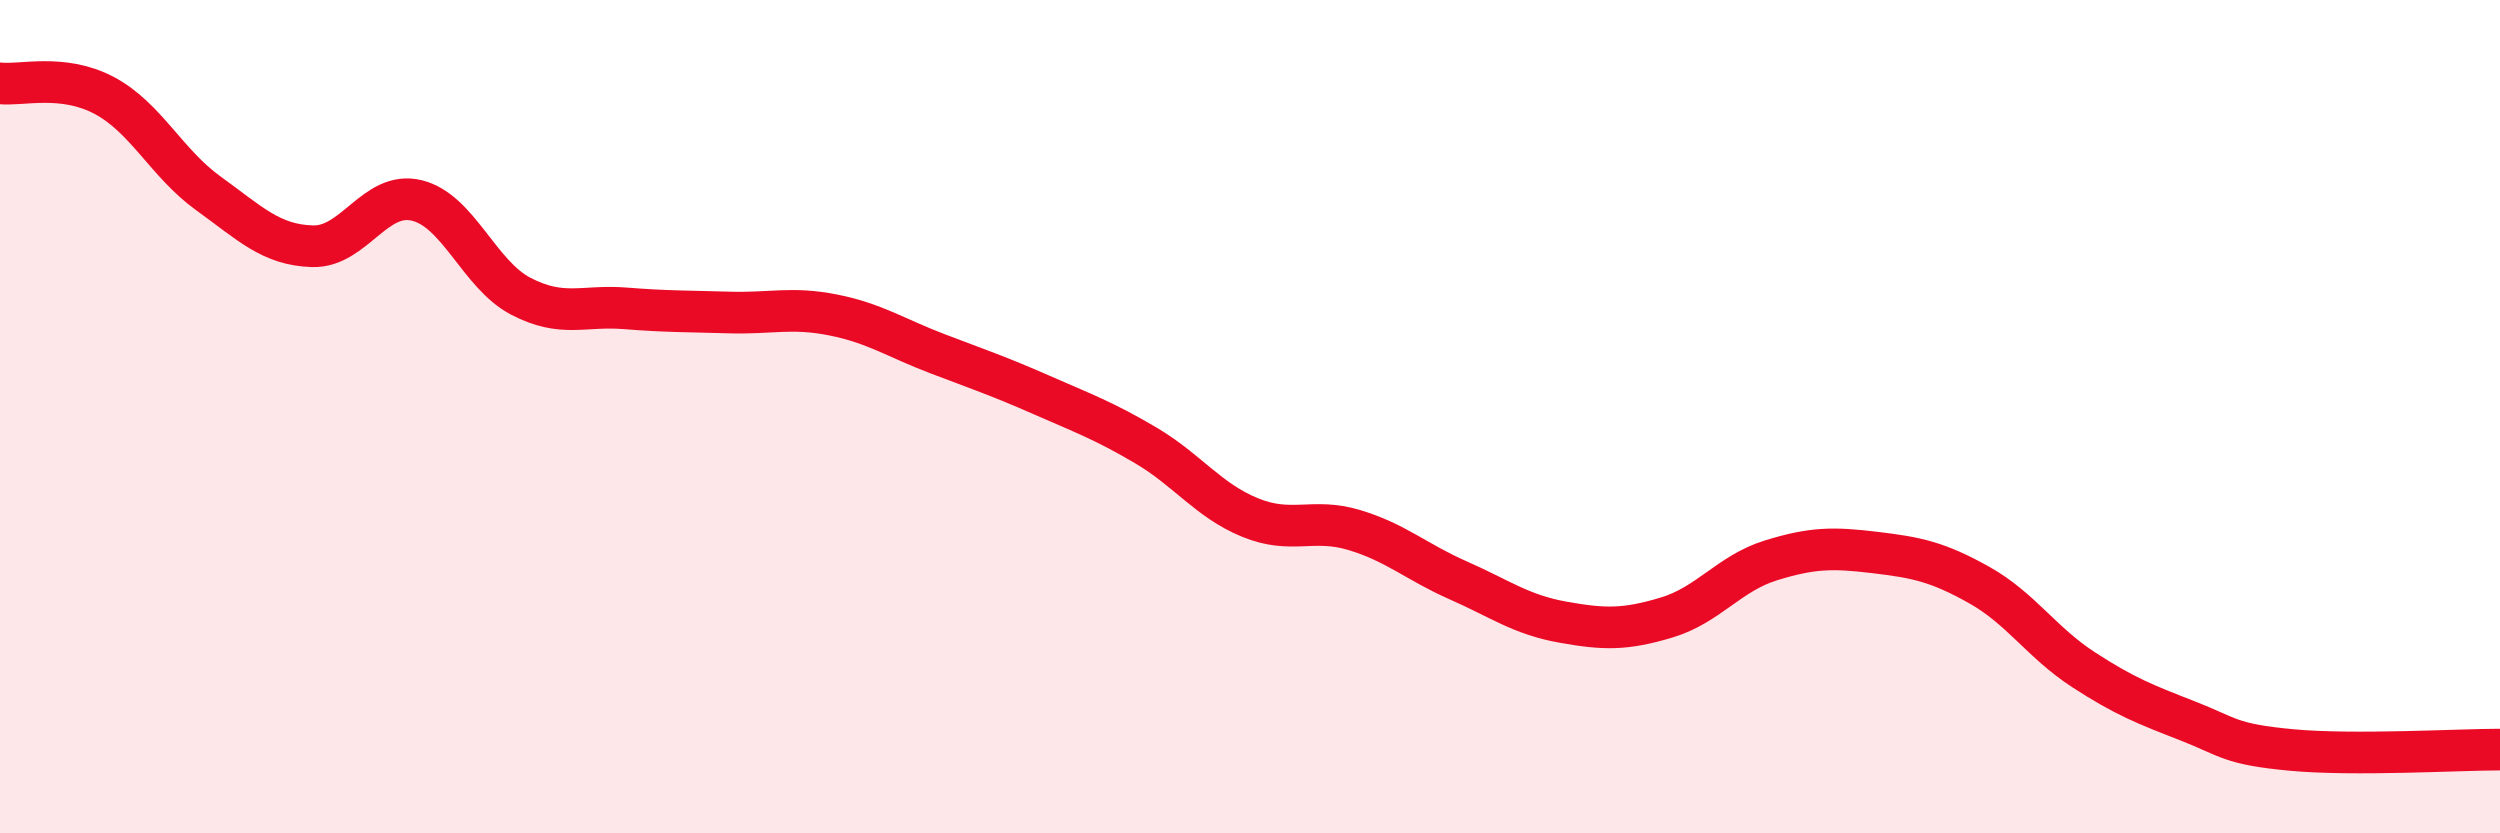 
    <svg width="60" height="20" viewBox="0 0 60 20" xmlns="http://www.w3.org/2000/svg">
      <path
        d="M 0,2 C 0.5,2.06 1.5,1.76 2.5,2.29 C 3.5,2.82 4,3.92 5,4.64 C 6,5.36 6.5,5.88 7.5,5.91 C 8.5,5.94 9,4.57 10,4.81 C 11,5.05 11.5,6.59 12.5,7.11 C 13.5,7.63 14,7.32 15,7.4 C 16,7.48 16.5,7.47 17.5,7.5 C 18.5,7.53 19,7.36 20,7.56 C 21,7.76 21.5,8.11 22.5,8.49 C 23.5,8.87 24,9.04 25,9.48 C 26,9.92 26.5,10.1 27.5,10.69 C 28.5,11.28 29,12.01 30,12.42 C 31,12.83 31.5,12.42 32.5,12.72 C 33.5,13.02 34,13.49 35,13.93 C 36,14.37 36.5,14.75 37.5,14.93 C 38.5,15.11 39,15.12 40,14.82 C 41,14.52 41.5,13.76 42.5,13.45 C 43.5,13.14 44,13.14 45,13.26 C 46,13.38 46.5,13.48 47.5,14.04 C 48.5,14.6 49,15.42 50,16.07 C 51,16.72 51.5,16.91 52.5,17.3 C 53.5,17.69 53.5,17.86 55,18 C 56.5,18.14 59,17.99 60,17.99L60 20L0 20Z"
        fill="#EB0A25"
        opacity="0.1"
        stroke-linecap="round"
        stroke-linejoin="round"
      />
      <path
        d="M 0,2 C 0.5,2.06 1.5,1.76 2.5,2.29 C 3.5,2.82 4,3.92 5,4.64 C 6,5.36 6.5,5.88 7.5,5.91 C 8.5,5.94 9,4.57 10,4.81 C 11,5.05 11.5,6.59 12.5,7.11 C 13.5,7.63 14,7.32 15,7.4 C 16,7.48 16.5,7.47 17.5,7.5 C 18.5,7.53 19,7.36 20,7.56 C 21,7.76 21.5,8.11 22.5,8.49 C 23.5,8.87 24,9.04 25,9.48 C 26,9.92 26.5,10.1 27.5,10.69 C 28.5,11.28 29,12.01 30,12.42 C 31,12.83 31.5,12.42 32.5,12.72 C 33.5,13.02 34,13.49 35,13.93 C 36,14.37 36.5,14.75 37.5,14.93 C 38.5,15.11 39,15.12 40,14.82 C 41,14.52 41.5,13.76 42.5,13.45 C 43.5,13.14 44,13.14 45,13.26 C 46,13.38 46.5,13.48 47.5,14.04 C 48.5,14.6 49,15.42 50,16.07 C 51,16.72 51.5,16.91 52.5,17.3 C 53.5,17.69 53.5,17.86 55,18 C 56.5,18.14 59,17.99 60,17.99"
        stroke="#EB0A25"
        stroke-width="1"
        fill="none"
        stroke-linecap="round"
        stroke-linejoin="round"
      />
    </svg>
  